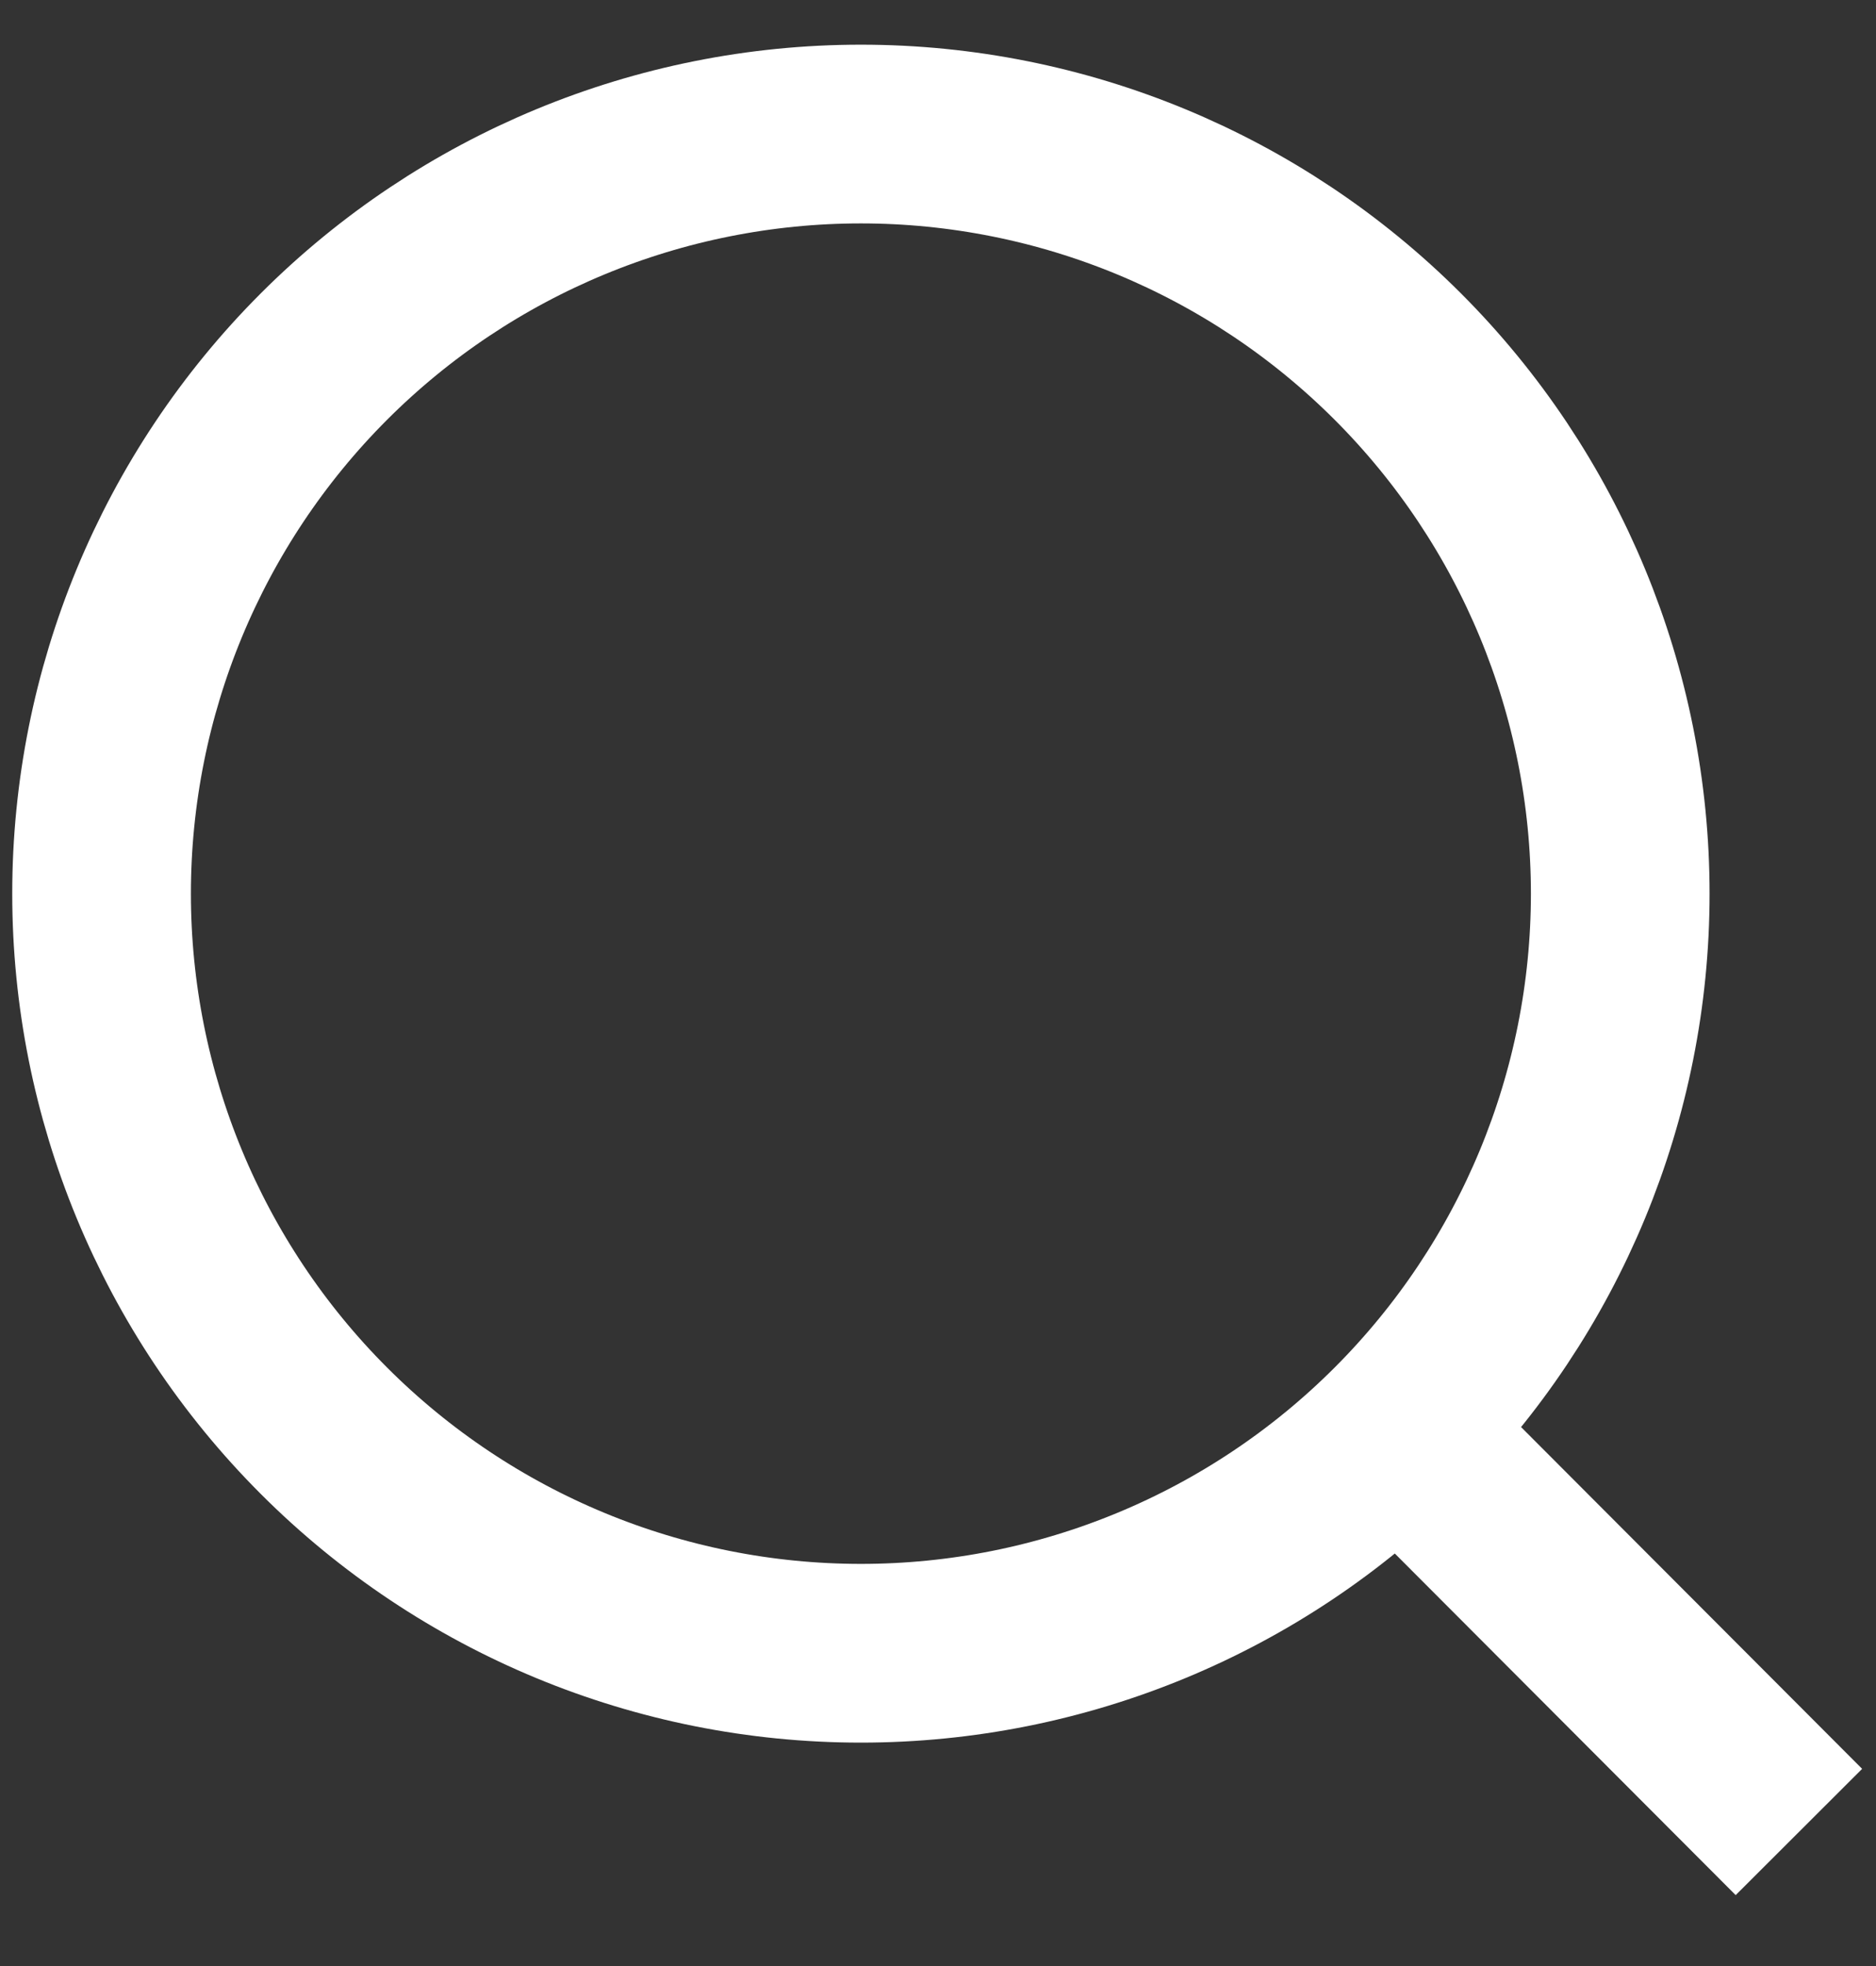 <svg width="21" height="22" viewBox="0 0 21 22" fill="none" xmlns="http://www.w3.org/2000/svg">
<rect x="0" y="0" width="21" height="22" fill="#333333" stroke="none"/>
<path d="M20.137 20.5L15.651 16.006L20.137 20.5ZM18.137 10C18.137 12.254 17.241 14.416 15.647 16.01C14.053 17.605 11.891 18.5 9.637 18.5C7.382 18.5 5.22 17.605 3.626 16.01C2.032 14.416 1.137 12.254 1.137 10C1.137 7.746 2.032 5.584 3.626 3.99C5.22 2.396 7.382 1.5 9.637 1.5C11.891 1.5 14.053 2.396 15.647 3.99C17.241 5.584 18.137 7.746 18.137 10V10Z" stroke="white" stroke-width="2" stroke-linecap="round"/>
</svg>

